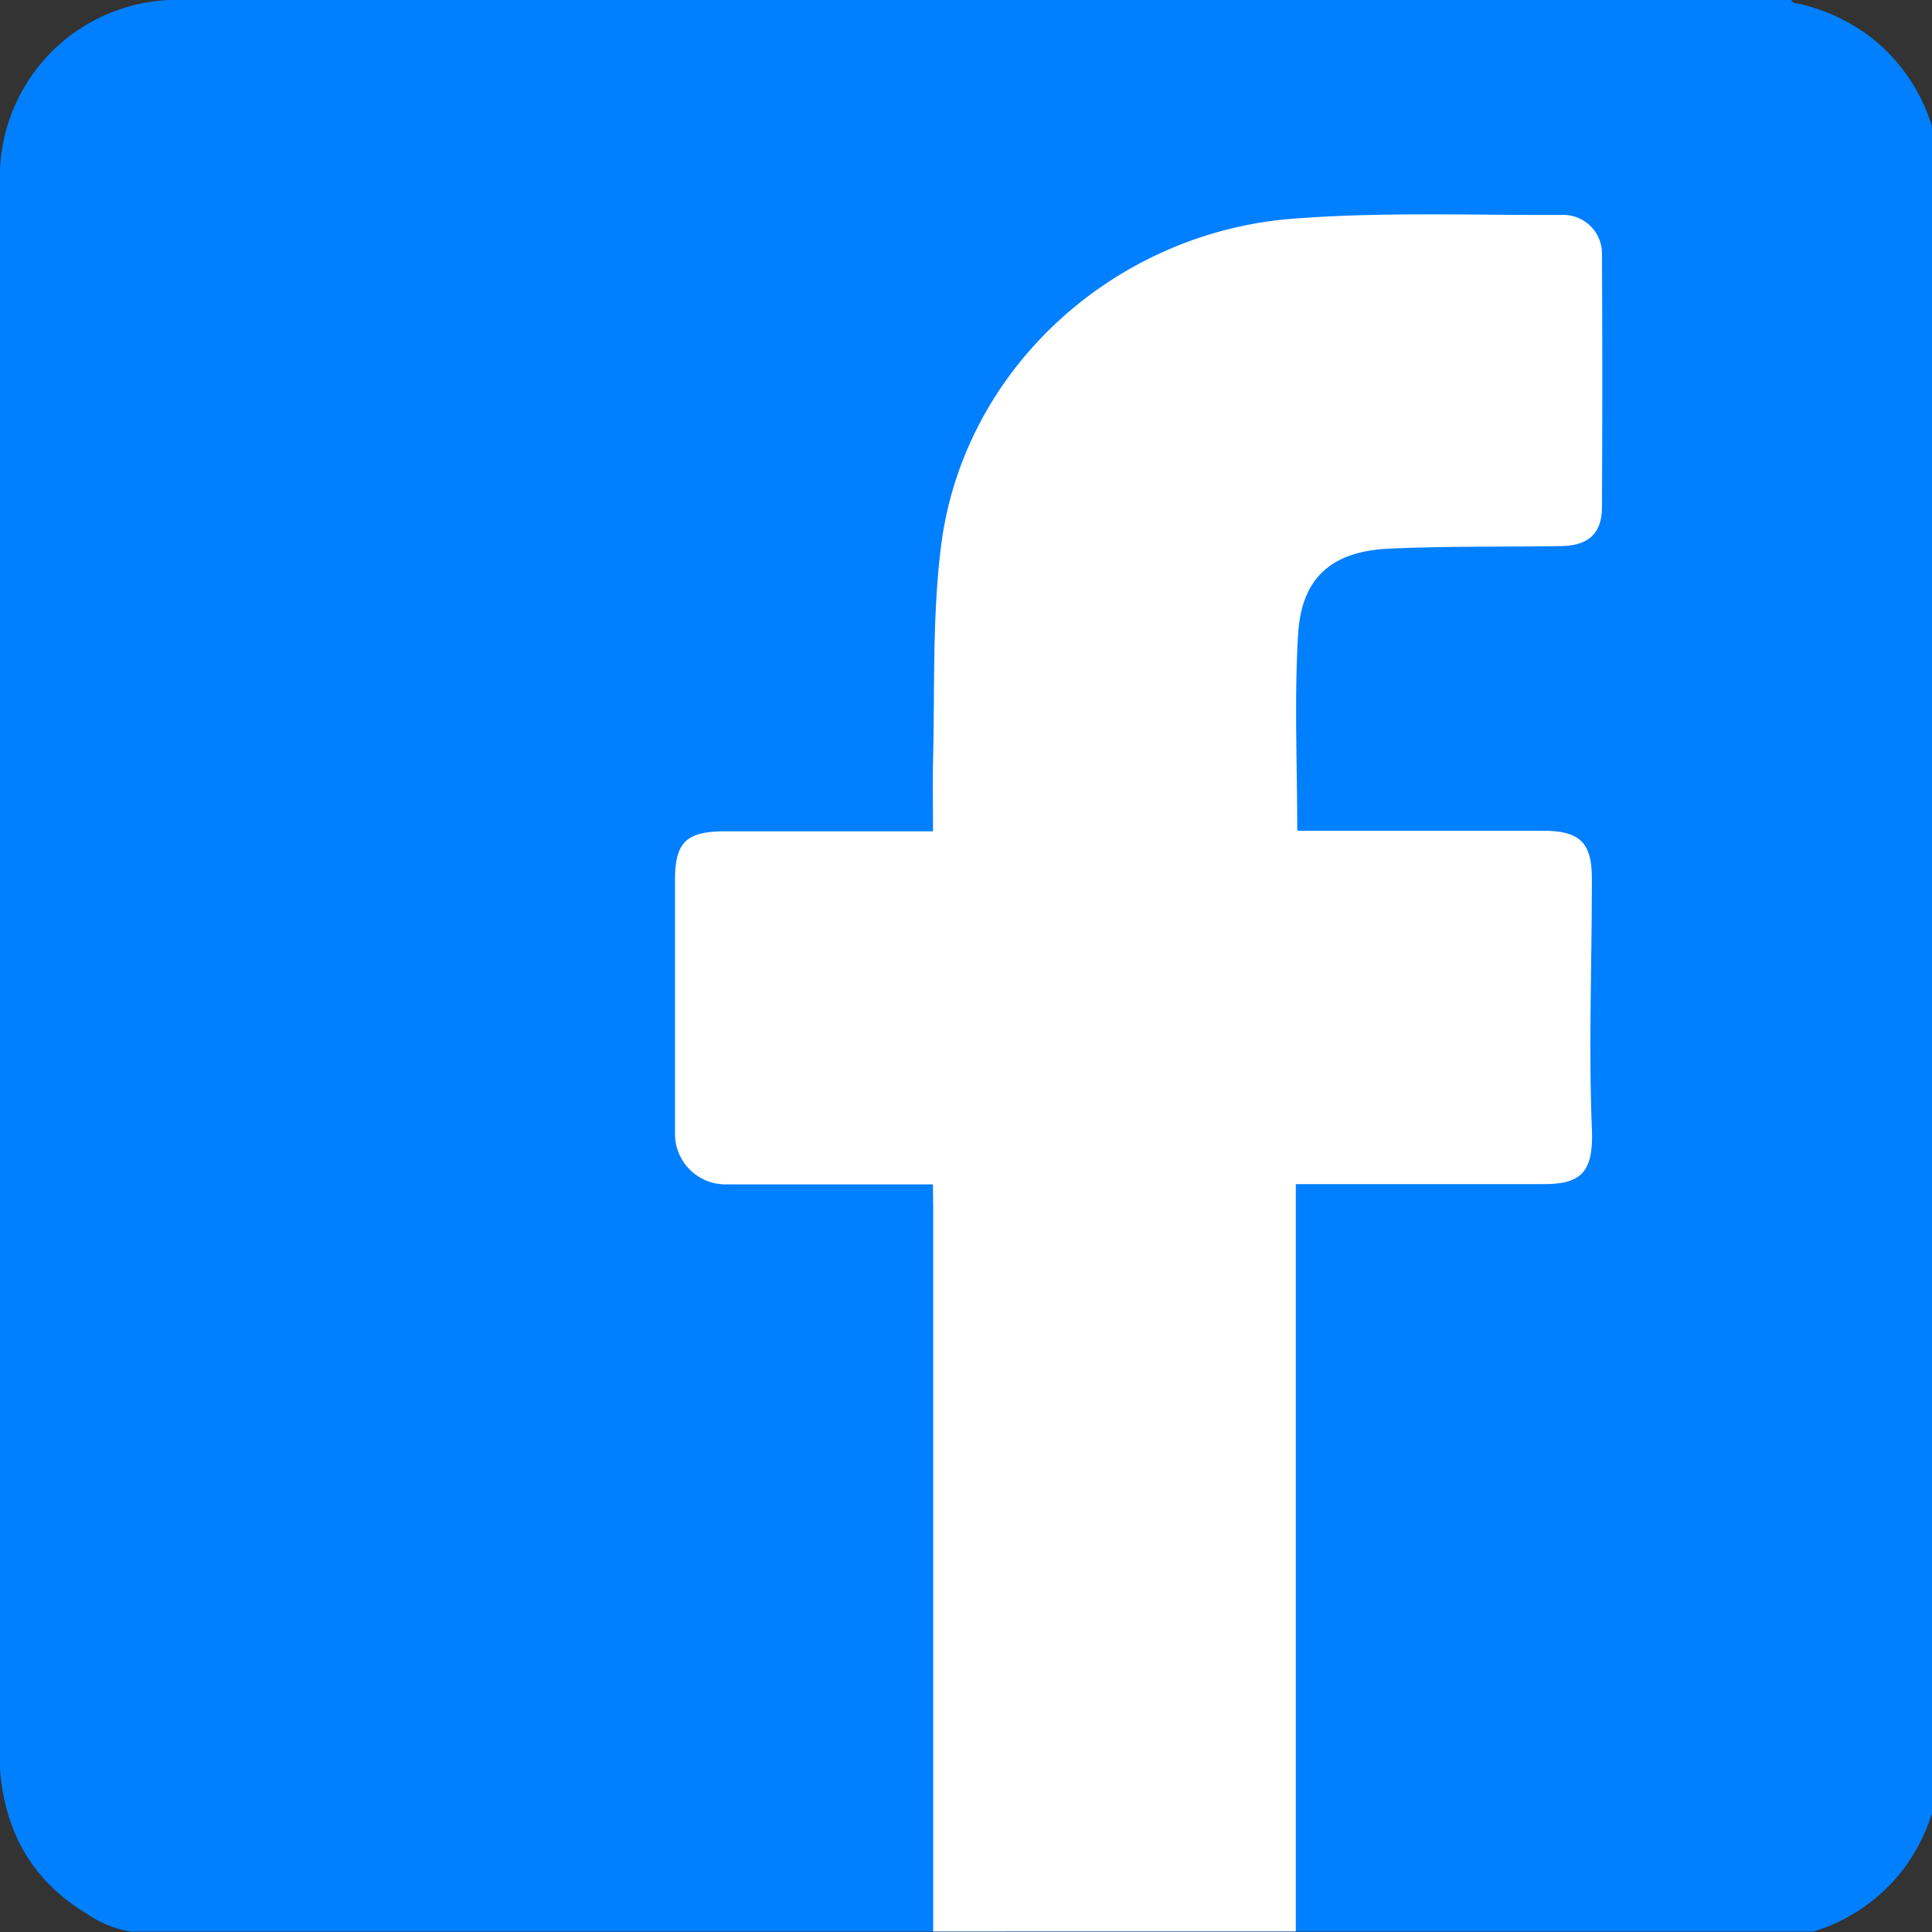 <svg xmlns="http://www.w3.org/2000/svg" viewBox="0 0 214.67 214.67"><rect x="0" y="0" width="214.67" height="214.67" fill="#333333" stroke="none"/><defs><style>.cls-1{fill:#007fff;}.cls-2{fill:#fff;}</style></defs><g id="Capa_2" data-name="Capa 2"><g id="Capa_1-2" data-name="Capa 1"><path class="cls-1" d="M0,196.62V18.85A19.68,19.68,0,0,1,18.85,0h180.2c.15.44.56.35.89.43a20.82,20.82,0,0,1,7.84,3.63,20,20,0,0,1,6.89,10V201.47a20.71,20.71,0,0,1-3.13,6.16,19.89,19.89,0,0,1-10.07,7H14.54a12.13,12.13,0,0,1-4.91-2C3.59,209,.55,203.57,0,196.62Z"/><path class="cls-2" d="M103.66,131.6c-8,0-15.51,0-23.06,0A5.61,5.61,0,0,1,75,126q0-14.1,0-28.2c0-4.22,1.25-5.42,5.55-5.43,6.71,0,13.41,0,20.12,0h3c0-2.72-.05-5.19,0-7.66.21-8-.1-16.1.89-24,2.46-19.72,19.22-34.83,39-36.4,9.95-.79,20-.38,30-.43A4.3,4.3,0,0,1,178,28.07q.07,14.11,0,28.24c0,3-1.52,4.33-4.6,4.37-6.35.09-12.7,0-19,.28s-9.77,3.1-10.16,9.48c-.44,7.16-.1,14.37-.1,21.77l.1.1,27.21,0c4.13,0,5.45,1.33,5.43,5.43,0,9.25-.37,18.52,0,27.75.17,4.59-1.05,6.07-5.26,6.08l-25.25,0h-2.39v2.49q0,40.27,0,80.55H103.69l0-80.47Z"/></g></g></svg>